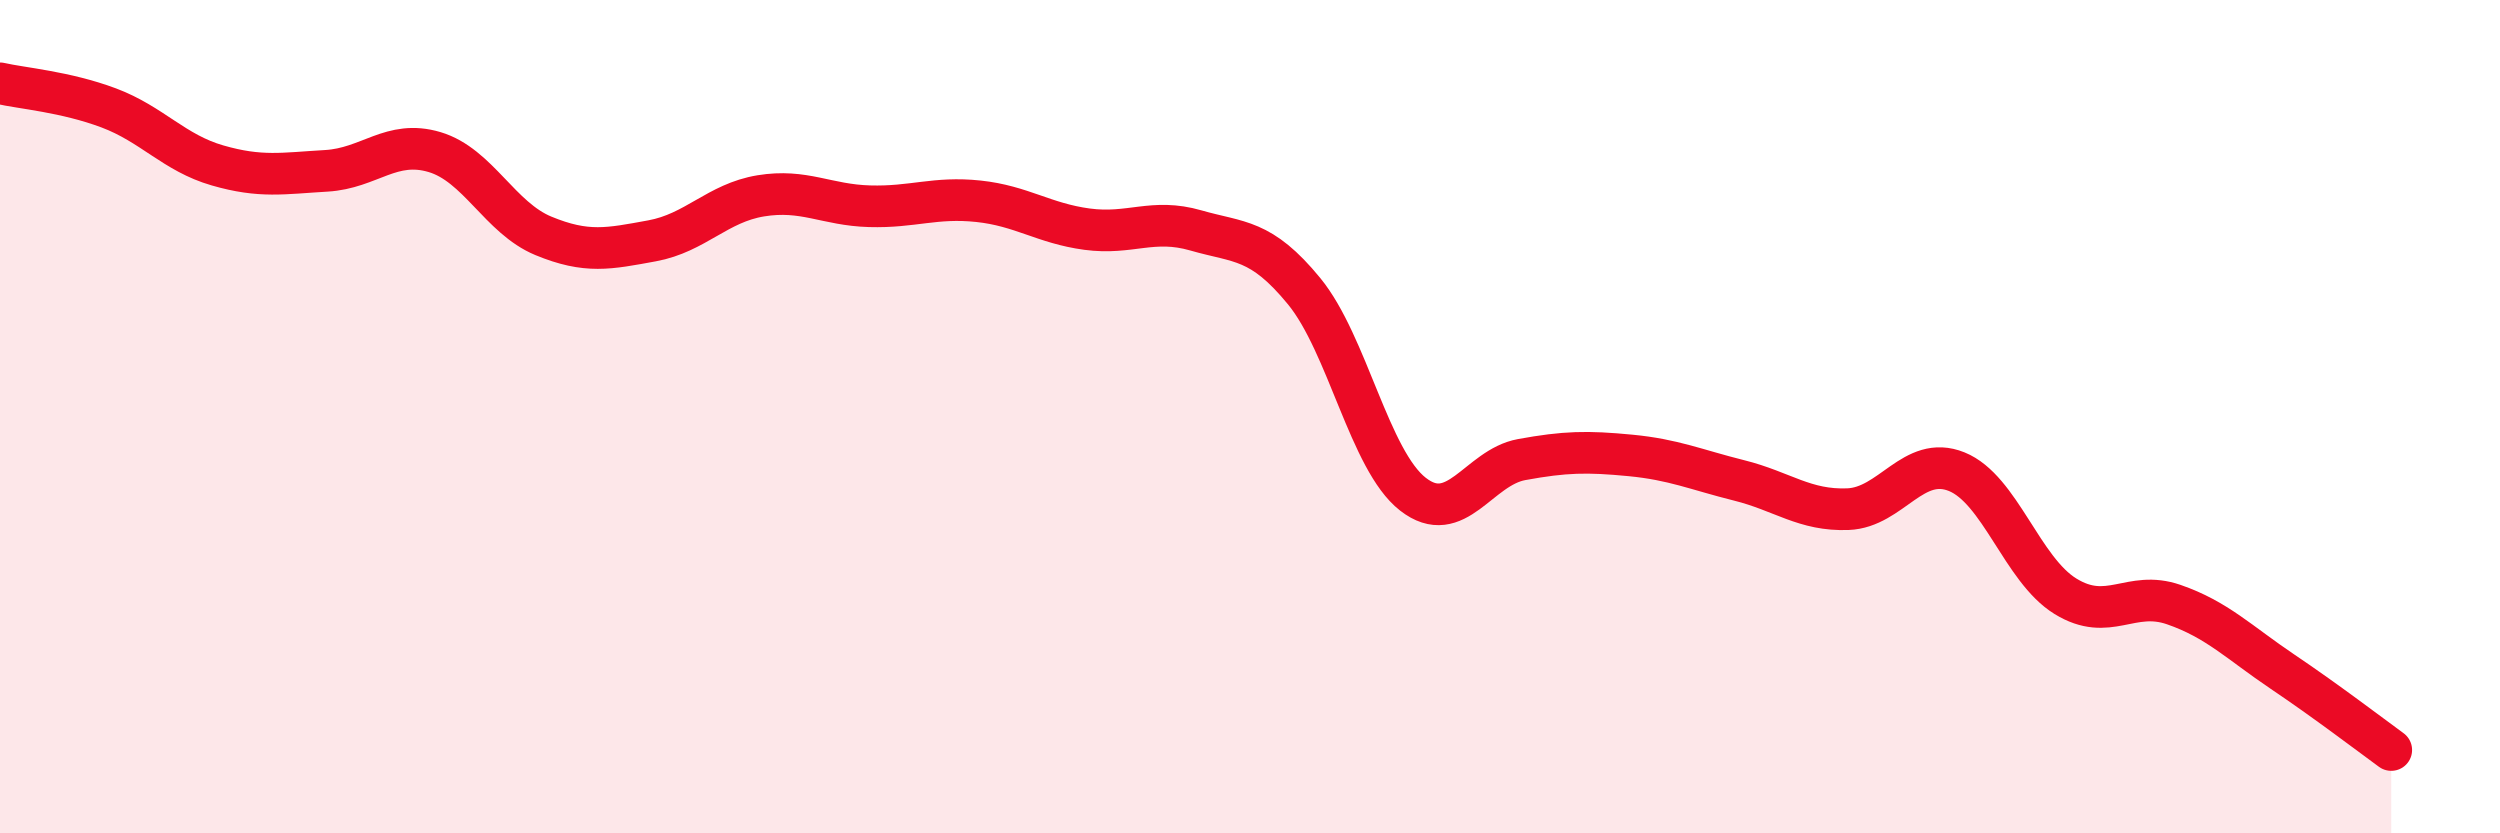 
    <svg width="60" height="20" viewBox="0 0 60 20" xmlns="http://www.w3.org/2000/svg">
      <path
        d="M 0,2 C 0.52,2.12 1.57,2.2 2.61,2.59 C 3.65,2.98 4.18,3.67 5.22,3.97 C 6.26,4.27 6.79,4.16 7.83,4.1 C 8.87,4.04 9.39,3.34 10.43,3.65 C 11.47,3.96 12,5.23 13.04,5.66 C 14.08,6.09 14.61,5.97 15.65,5.78 C 16.69,5.59 17.22,4.87 18.26,4.7 C 19.3,4.53 19.83,4.92 20.87,4.95 C 21.91,4.98 22.44,4.72 23.48,4.83 C 24.52,4.94 25.05,5.36 26.09,5.5 C 27.13,5.64 27.66,5.23 28.7,5.53 C 29.74,5.83 30.26,5.72 31.3,6.99 C 32.34,8.26 32.87,11.05 33.91,11.86 C 34.95,12.67 35.48,11.22 36.52,11.03 C 37.56,10.84 38.09,10.83 39.13,10.93 C 40.17,11.03 40.7,11.27 41.74,11.53 C 42.78,11.79 43.31,12.26 44.35,12.22 C 45.39,12.18 45.92,10.9 46.96,11.32 C 48,11.74 48.53,13.67 49.57,14.31 C 50.61,14.95 51.13,14.15 52.17,14.51 C 53.21,14.87 53.74,15.42 54.78,16.12 C 55.82,16.82 56.87,17.62 57.39,18L57.39 20L0 20Z"
        fill="#EB0A25"
        opacity="0.1"
        stroke-linecap="round"
        stroke-linejoin="round"
      />
      <path
        d="M 0,2 C 0.52,2.12 1.57,2.2 2.61,2.59 C 3.65,2.98 4.18,3.67 5.22,3.97 C 6.26,4.27 6.79,4.16 7.83,4.1 C 8.87,4.04 9.39,3.34 10.43,3.65 C 11.47,3.96 12,5.23 13.04,5.66 C 14.08,6.09 14.61,5.97 15.65,5.78 C 16.69,5.59 17.22,4.87 18.26,4.7 C 19.3,4.53 19.83,4.92 20.87,4.95 C 21.91,4.98 22.44,4.72 23.48,4.83 C 24.52,4.94 25.05,5.36 26.09,5.5 C 27.13,5.64 27.66,5.23 28.7,5.53 C 29.74,5.83 30.26,5.72 31.3,6.99 C 32.34,8.26 32.87,11.05 33.91,11.86 C 34.95,12.67 35.48,11.22 36.52,11.03 C 37.56,10.84 38.09,10.83 39.13,10.93 C 40.17,11.03 40.7,11.27 41.74,11.53 C 42.78,11.79 43.31,12.26 44.35,12.22 C 45.39,12.18 45.92,10.9 46.96,11.32 C 48,11.74 48.53,13.67 49.57,14.31 C 50.61,14.95 51.13,14.15 52.17,14.51 C 53.21,14.87 53.74,15.42 54.78,16.12 C 55.82,16.82 56.87,17.62 57.39,18"
        stroke="#EB0A25"
        stroke-width="1"
        fill="none"
        stroke-linecap="round"
        stroke-linejoin="round"
      />
    </svg>
  